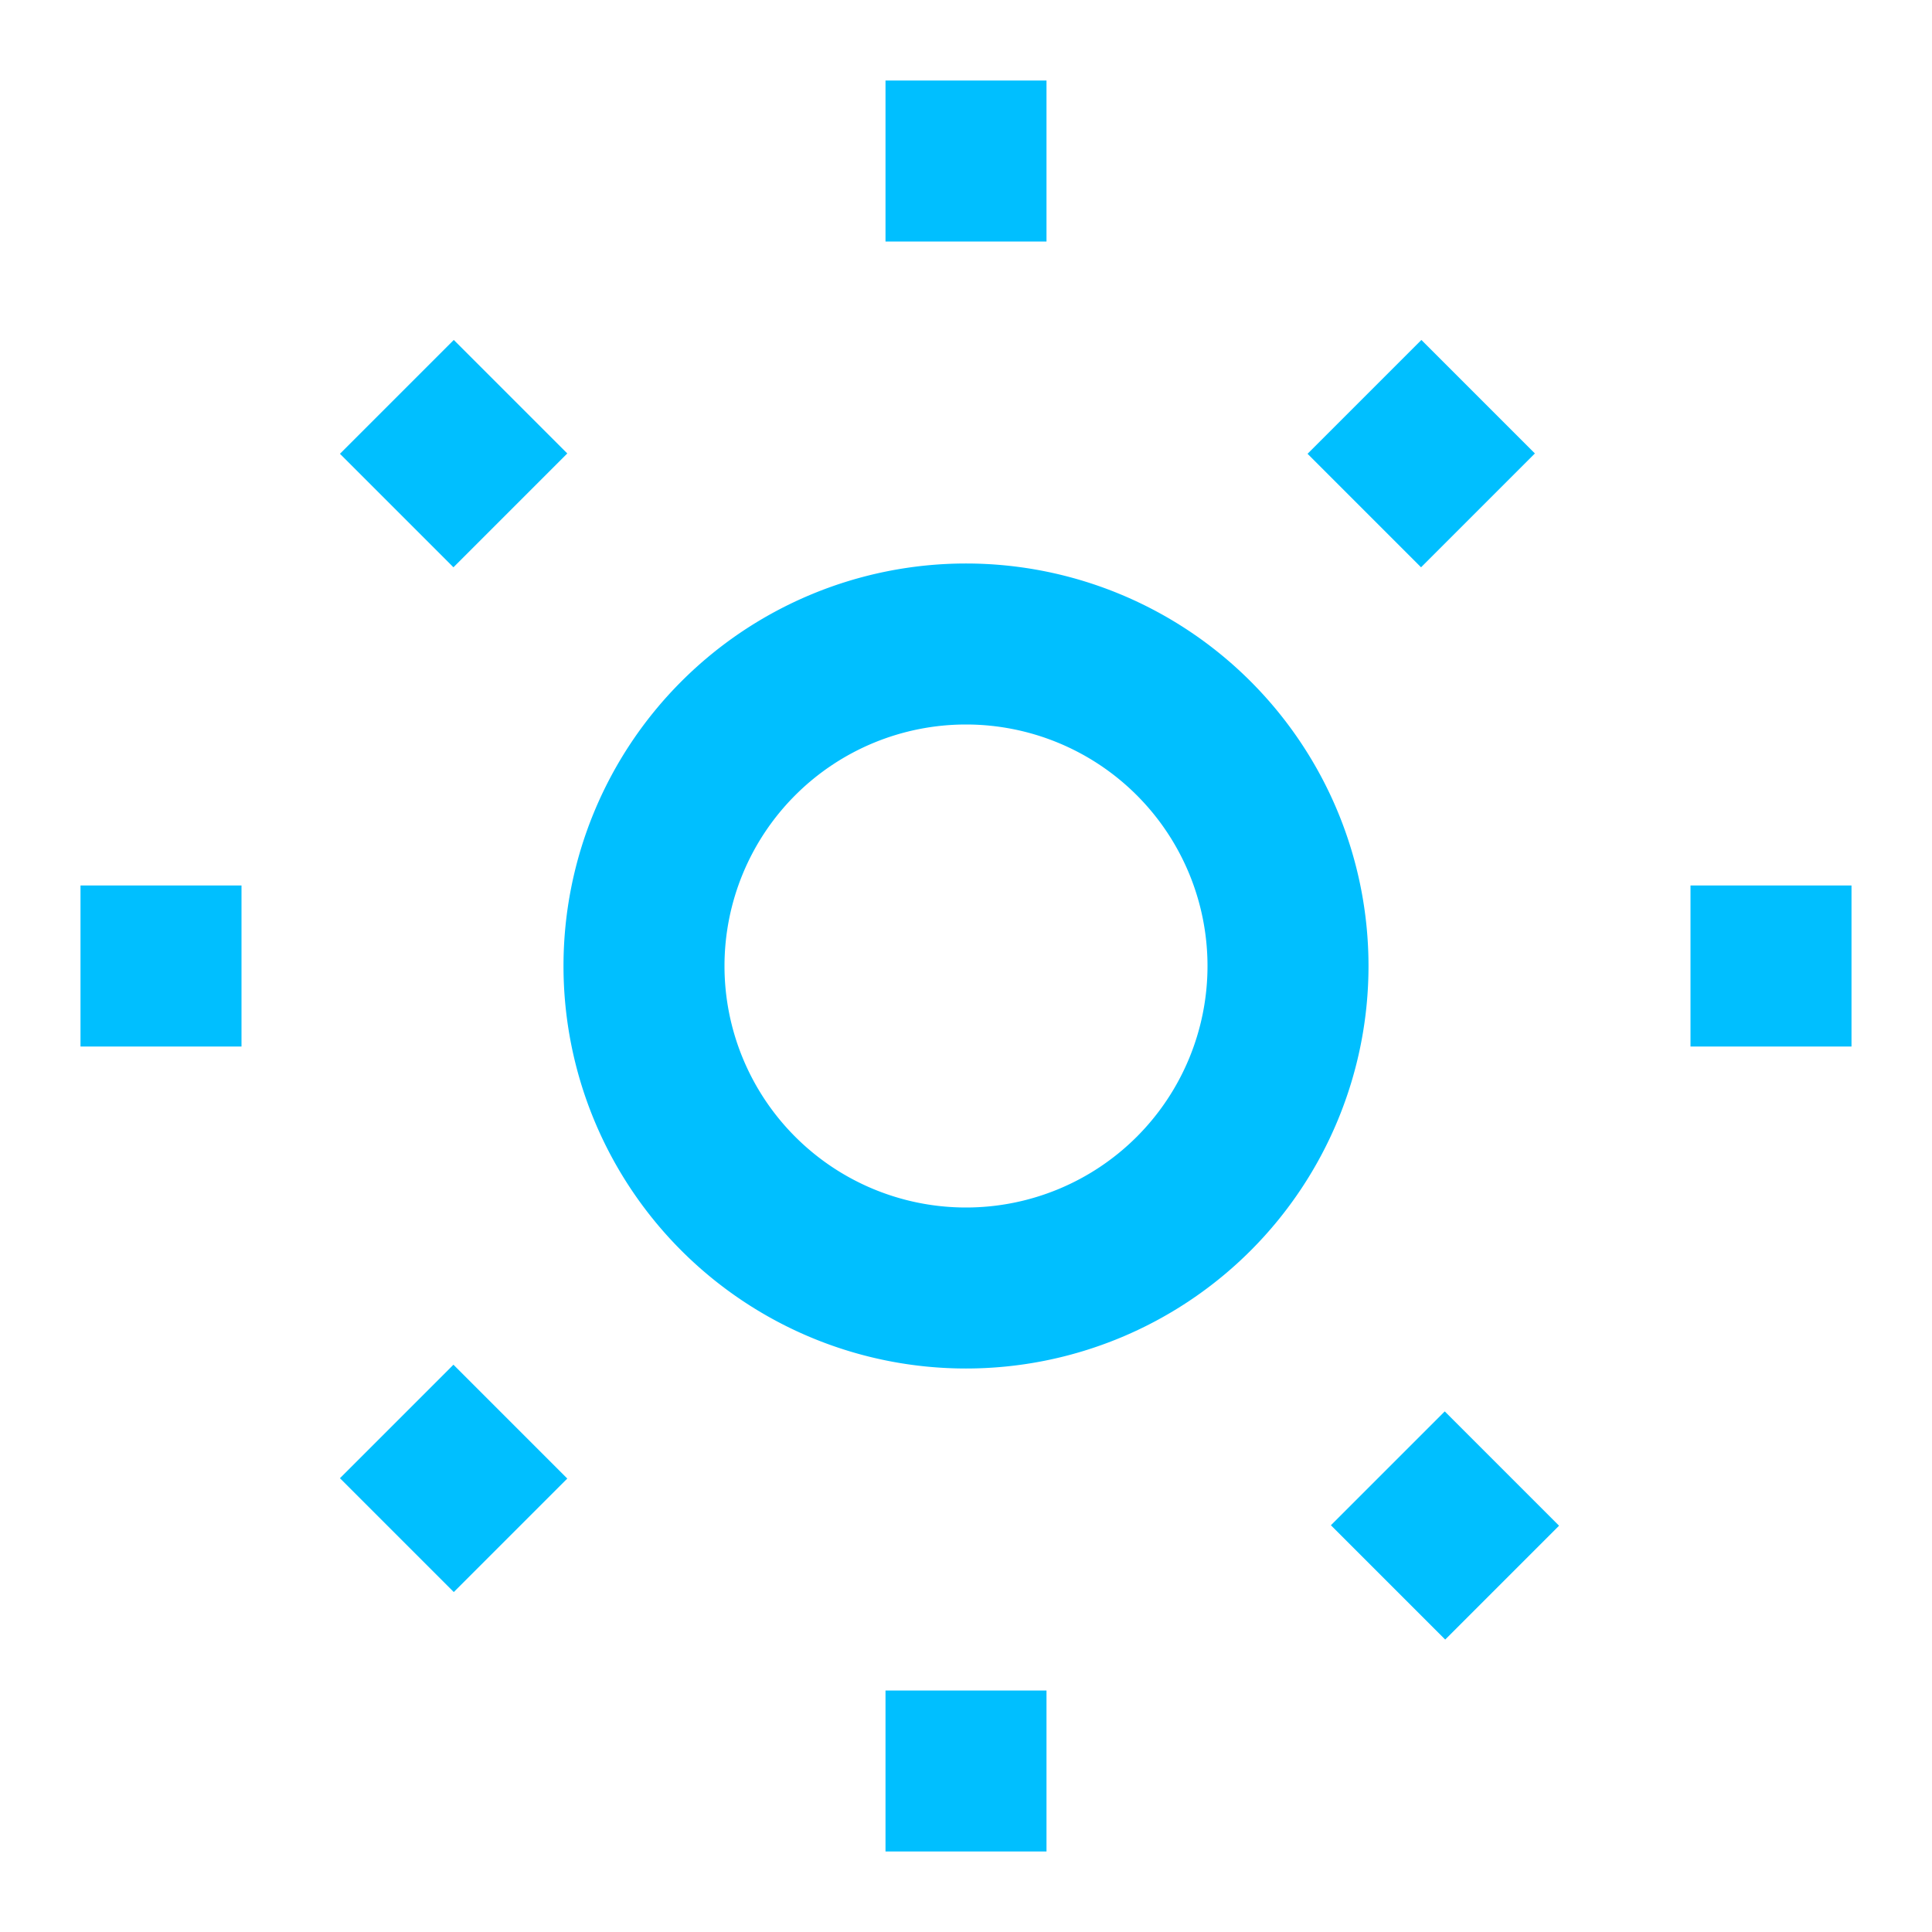 <svg xmlns="http://www.w3.org/2000/svg" fill="none" stroke="#00bfff" stroke-width="2" viewBox="0 0 24 24">
  <path d="M12 1v2m0 18v2m11-11h-2M3 12H1m16.24 6.24l1.42 1.42M6.34 6.34L4.93 4.93m12.02 0l1.41 1.41M6.34 17.66l-1.41 1.41M12 8a4 4 0 100 8 4 4 0 000-8z"></path>
</svg>
